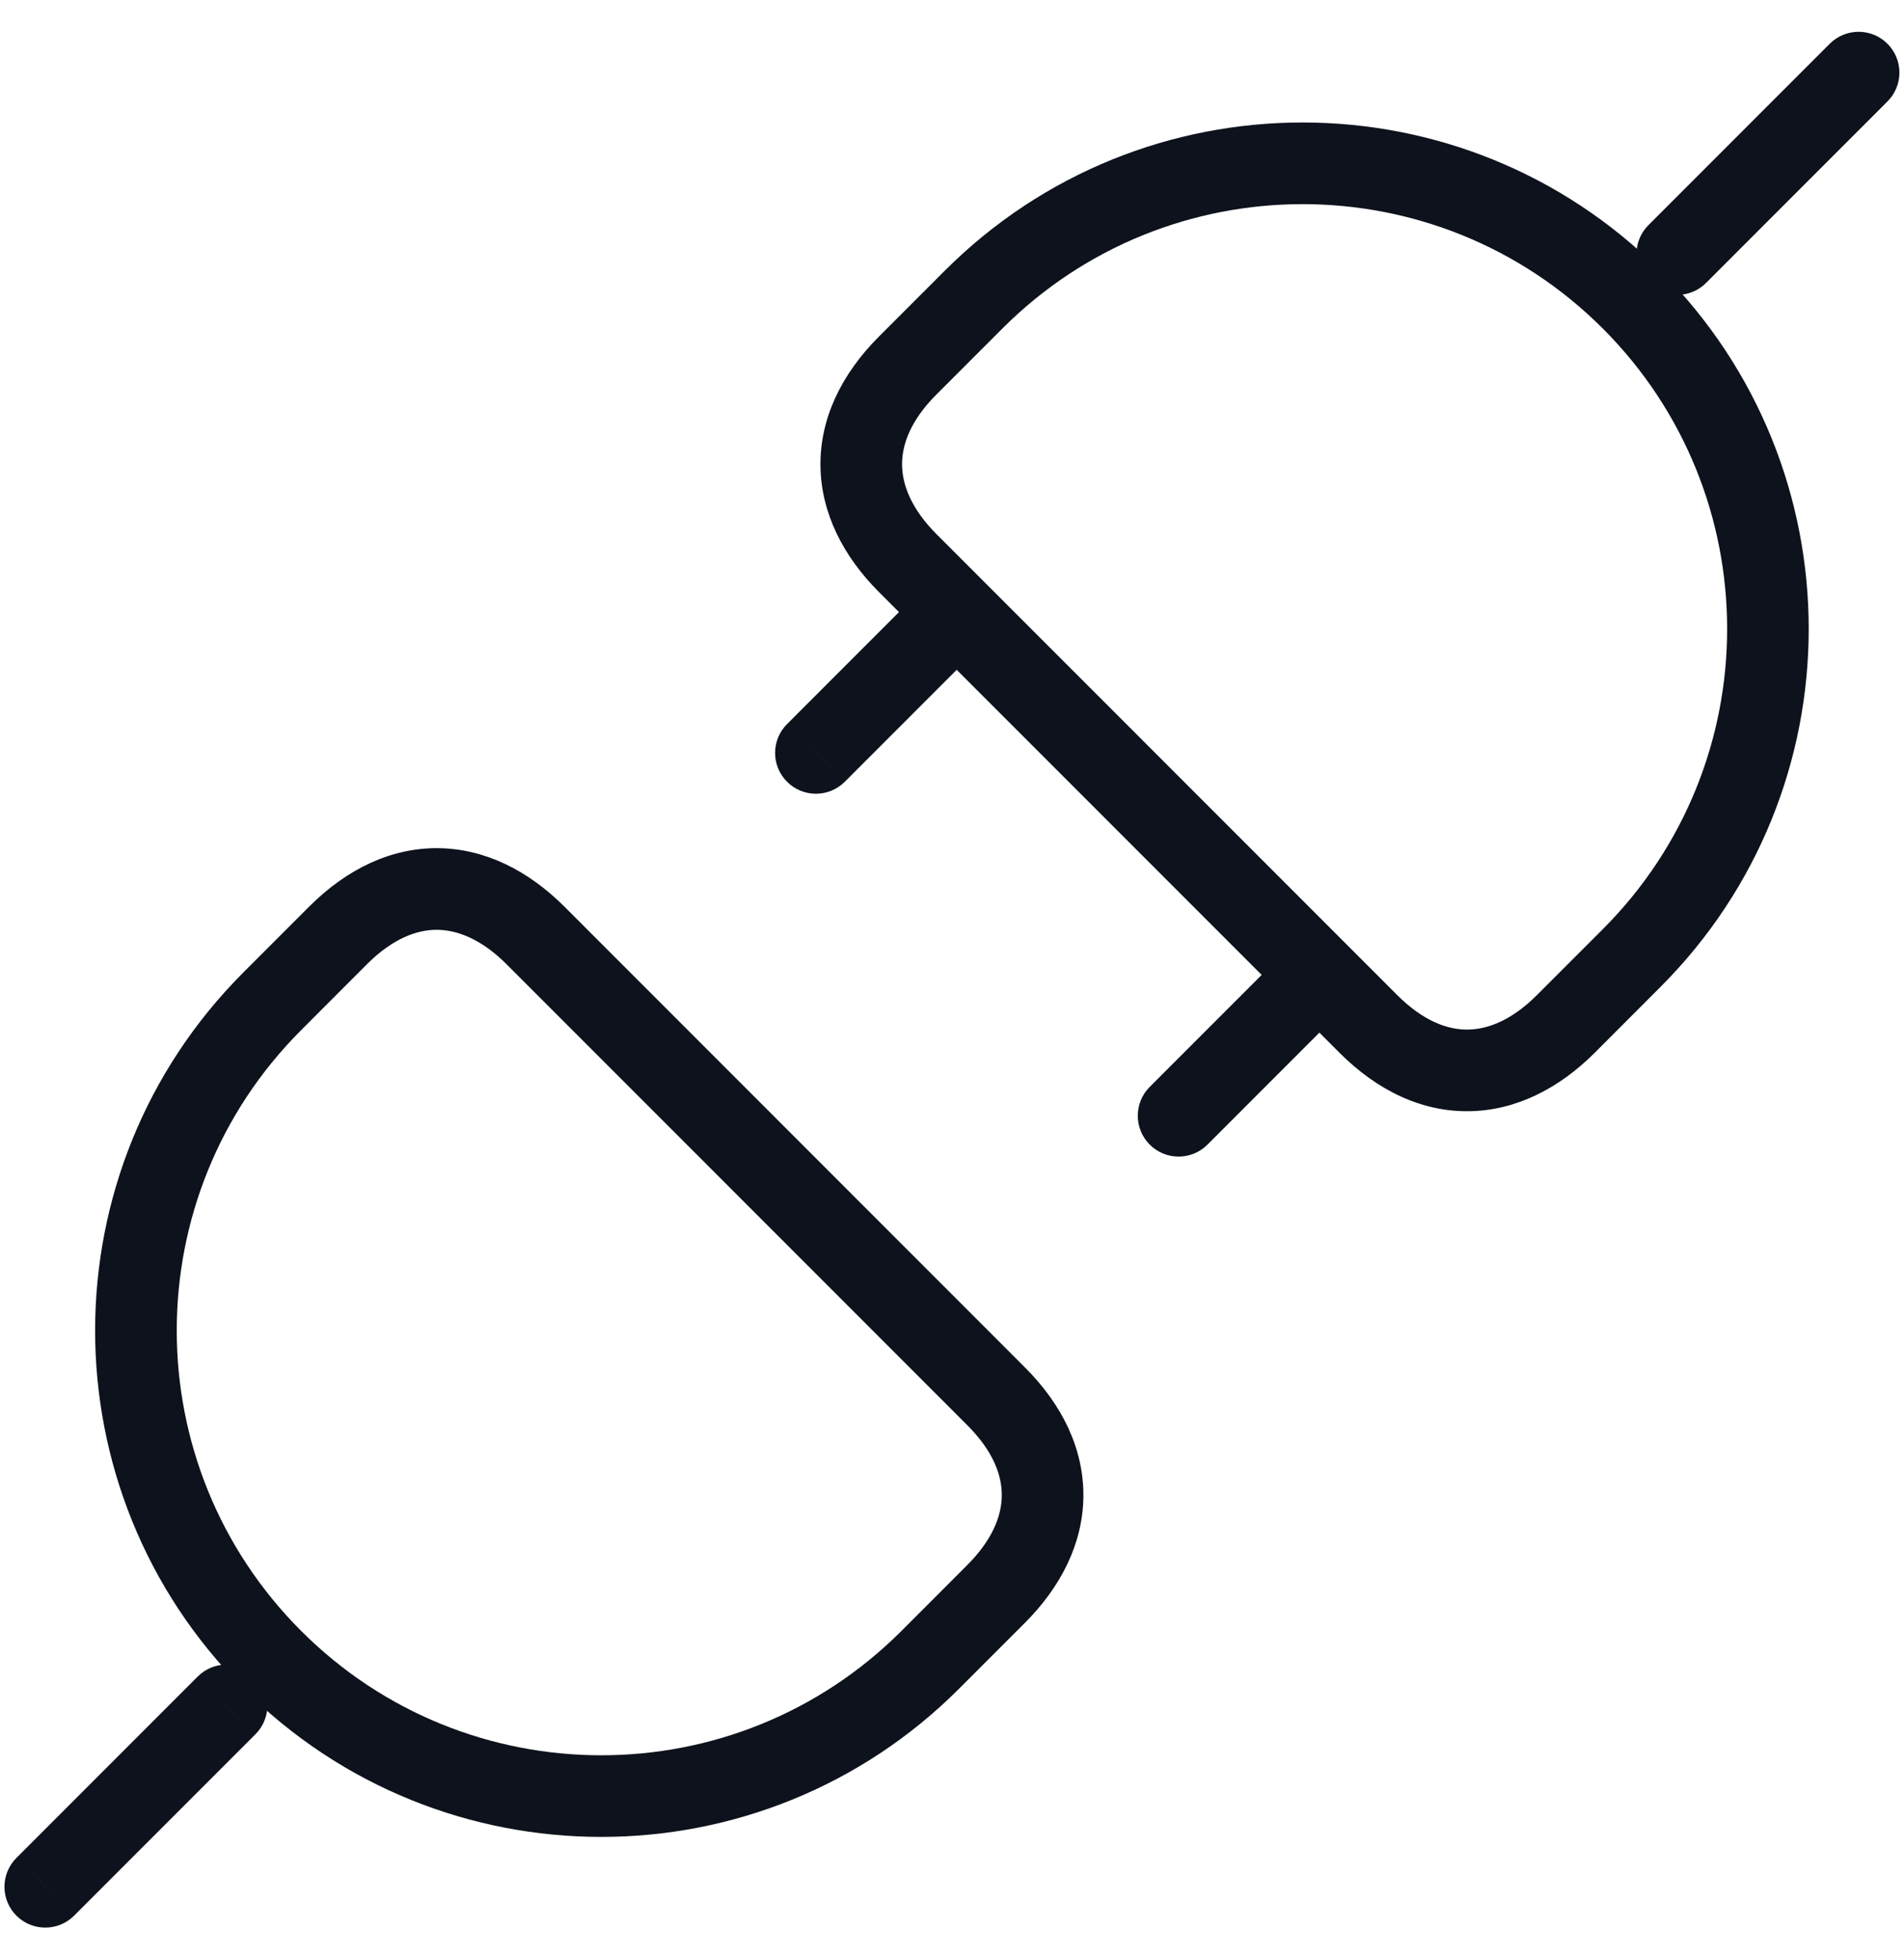 <svg width="35" height="36" viewBox="0 0 35 36" fill="none" xmlns="http://www.w3.org/2000/svg">
<path d="M34.696 1.864C34.989 1.571 34.989 1.097 34.696 0.804C34.403 0.511 33.928 0.511 33.635 0.804L34.696 1.864ZM30.302 4.137C30.009 4.43 30.009 4.905 30.302 5.198C30.595 5.491 31.07 5.491 31.362 5.198L30.302 4.137ZM29.993 17.604L29.463 17.073V17.073L29.993 17.604ZM25.154 18.814L25.684 18.283L25.154 18.814ZM28.783 18.814L29.314 19.344L28.783 18.814ZM16.686 6.716L16.155 6.186L16.686 6.716ZM16.686 10.345L16.155 10.876L16.686 10.345ZM17.896 5.506L18.426 6.036V6.036L17.896 5.506ZM4.696 31.864C4.989 31.571 4.989 31.096 4.696 30.804C4.403 30.511 3.928 30.511 3.635 30.804L4.696 31.864ZM0.302 34.137C0.009 34.43 0.009 34.905 0.302 35.198C0.595 35.49 1.069 35.49 1.362 35.198L0.302 34.137ZM17.102 30.495L17.632 31.026L17.102 30.495ZM18.312 25.656L18.842 25.126L18.312 25.656ZM18.312 29.285L17.781 28.755H17.781L18.312 29.285ZM6.214 17.188L6.744 17.718H6.744L6.214 17.188ZM9.843 17.188L9.313 17.718L9.843 17.188ZM5.004 18.398L4.474 17.867H4.474L5.004 18.398ZM14.468 13.304C14.175 13.597 14.175 14.071 14.468 14.364C14.761 14.657 15.236 14.657 15.529 14.364L14.468 13.304ZM18.029 11.864C18.322 11.571 18.322 11.097 18.029 10.804C17.736 10.511 17.261 10.511 16.968 10.804L18.029 11.864ZM21.135 19.97C20.842 20.263 20.842 20.738 21.135 21.031C21.428 21.324 21.903 21.324 22.196 21.031L21.135 19.97ZM24.696 18.531C24.989 18.238 24.989 17.763 24.696 17.47C24.403 17.177 23.928 17.177 23.635 17.47L24.696 18.531ZM34.165 1.334L33.635 0.804L30.302 4.137L30.832 4.667L31.362 5.198L34.696 1.864L34.165 1.334ZM17.896 5.506L17.365 4.976L16.155 6.186L16.686 6.716L17.216 7.246L18.426 6.036L17.896 5.506ZM16.686 10.345L16.155 10.876L24.624 19.344L25.154 18.814L25.684 18.283L17.216 9.815L16.686 10.345ZM28.783 18.814L29.314 19.344L30.523 18.134L29.993 17.604L29.463 17.073L28.253 18.283L28.783 18.814ZM29.993 17.604L30.523 18.134C34.157 14.501 34.157 8.609 30.523 4.976L29.993 5.506L29.463 6.036C32.511 9.084 32.511 14.026 29.463 17.073L29.993 17.604ZM17.896 5.506L18.426 6.036C21.474 2.989 26.415 2.989 29.463 6.036L29.993 5.506L30.523 4.976C26.89 1.342 20.999 1.342 17.365 4.976L17.896 5.506ZM16.686 10.345L17.216 9.815C16.766 9.365 16.588 8.928 16.582 8.547C16.577 8.17 16.738 7.724 17.216 7.246L16.686 6.716L16.155 6.186C15.46 6.881 15.07 7.699 15.082 8.568C15.095 9.432 15.503 10.223 16.155 10.876L16.686 10.345ZM28.783 18.814L28.253 18.283C27.803 18.733 27.366 18.912 26.985 18.917C26.609 18.923 26.163 18.761 25.684 18.283L25.154 18.814L24.624 19.344C25.32 20.04 26.137 20.43 27.006 20.417C27.871 20.405 28.661 19.996 29.314 19.344L28.783 18.814ZM4.165 31.334L3.635 30.804L0.302 34.137L0.832 34.667L1.362 35.198L4.696 31.864L4.165 31.334ZM5.004 18.398L5.535 18.928L6.744 17.718L6.214 17.188L5.684 16.657L4.474 17.867L5.004 18.398ZM9.843 17.188L9.313 17.718L17.781 26.186L18.312 25.656L18.842 25.126L10.374 16.657L9.843 17.188ZM18.312 29.285L17.781 28.755L16.572 29.965L17.102 30.495L17.632 31.026L18.842 29.816L18.312 29.285ZM17.102 30.495L16.572 29.965C13.524 33.013 8.582 33.013 5.535 29.965L5.004 30.495L4.474 31.026C8.107 34.659 13.999 34.659 17.632 31.026L17.102 30.495ZM5.004 18.398L4.474 17.867C0.84 21.501 0.84 27.392 4.474 31.026L5.004 30.495L5.535 29.965C2.487 26.917 2.487 21.976 5.535 18.928L5.004 18.398ZM9.843 17.188L10.374 16.657C9.721 16.005 8.931 15.597 8.066 15.584C7.197 15.572 6.379 15.962 5.684 16.657L6.214 17.188L6.744 17.718C7.222 17.24 7.668 17.079 8.045 17.084C8.426 17.09 8.863 17.268 9.313 17.718L9.843 17.188ZM18.312 29.285L18.842 29.816C19.494 29.163 19.903 28.373 19.915 27.508C19.927 26.639 19.538 25.821 18.842 25.126L18.312 25.656L17.781 26.186C18.259 26.665 18.421 27.111 18.415 27.487C18.41 27.868 18.231 28.305 17.781 28.755L18.312 29.285ZM14.999 13.834L15.529 14.364L18.029 11.864L17.499 11.334L16.968 10.804L14.468 13.304L14.999 13.834ZM21.665 20.501L22.196 21.031L24.696 18.531L24.165 18.001L23.635 17.47L21.135 19.97L21.665 20.501Z" fill="#0D121C"/>
</svg>
